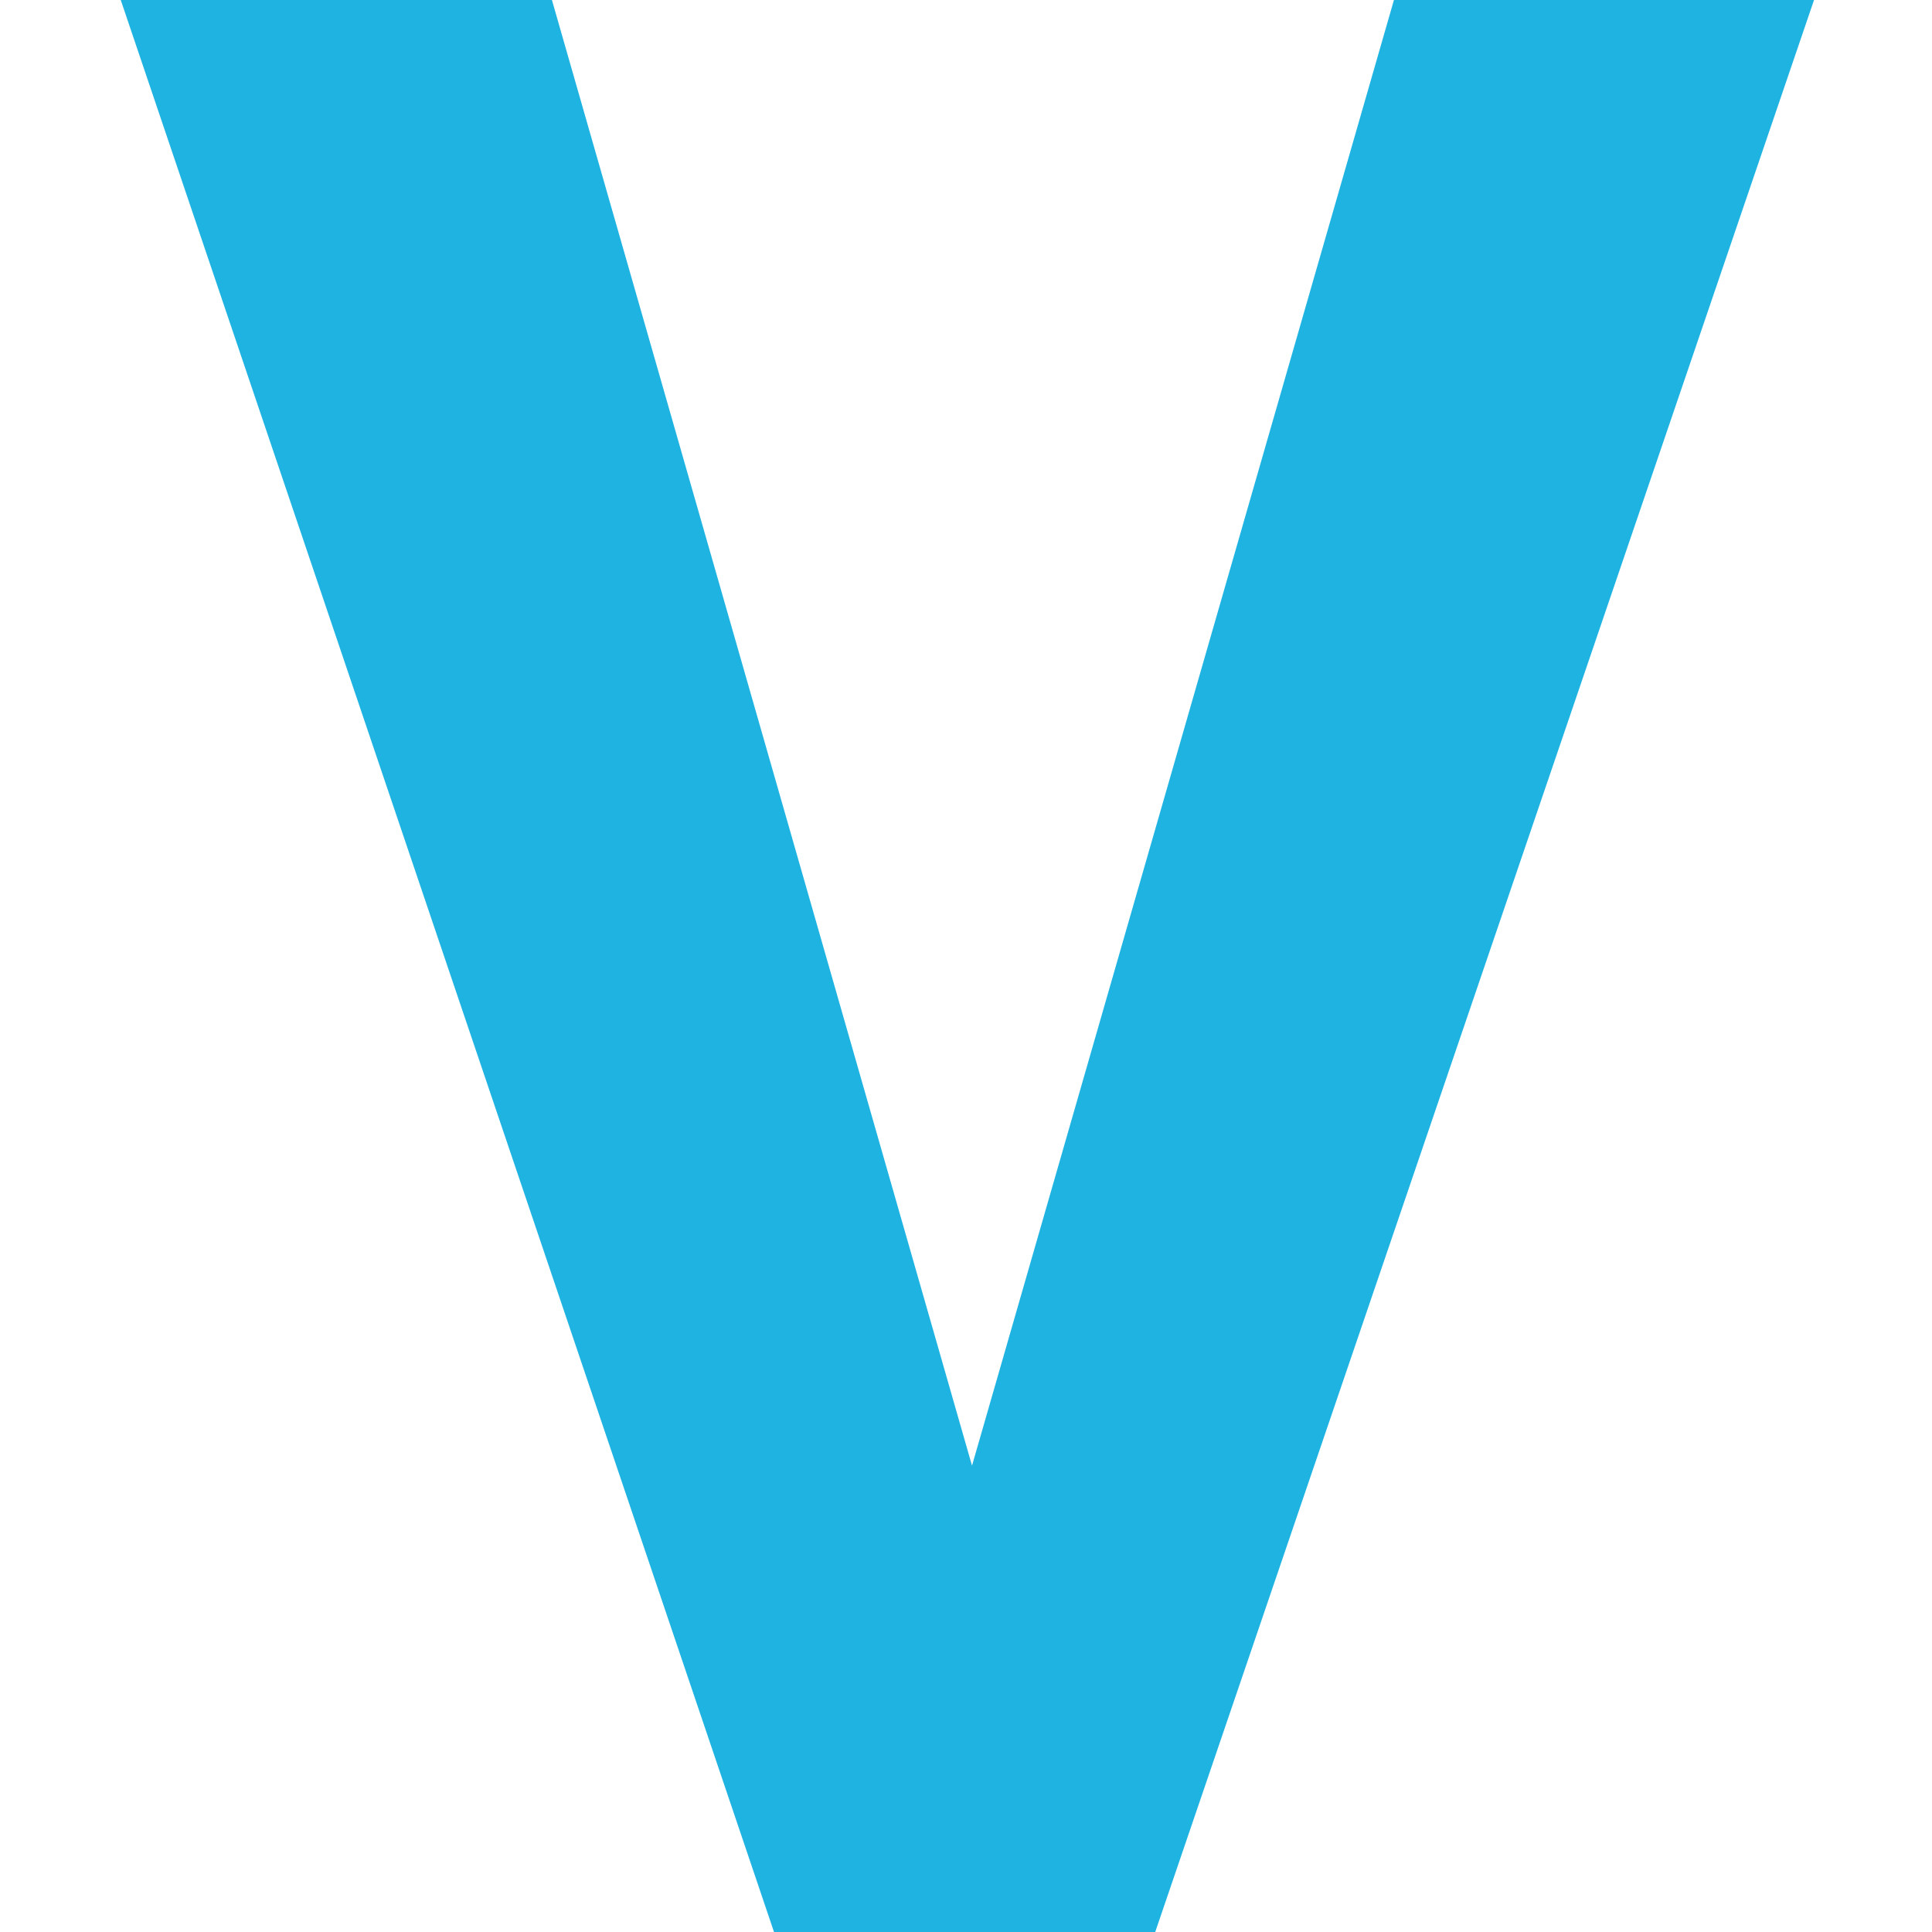 <?xml version="1.0" encoding="UTF-8"?>
<svg xmlns="http://www.w3.org/2000/svg" width="80" height="80" viewBox="0 0 80 80" fill="none">
  <path d="M57.72 0H75.115L47.835 80H32.05L5 0H22.854L40.249 60.69L57.72 0Z" fill="#1EB3E1"></path>
</svg>
